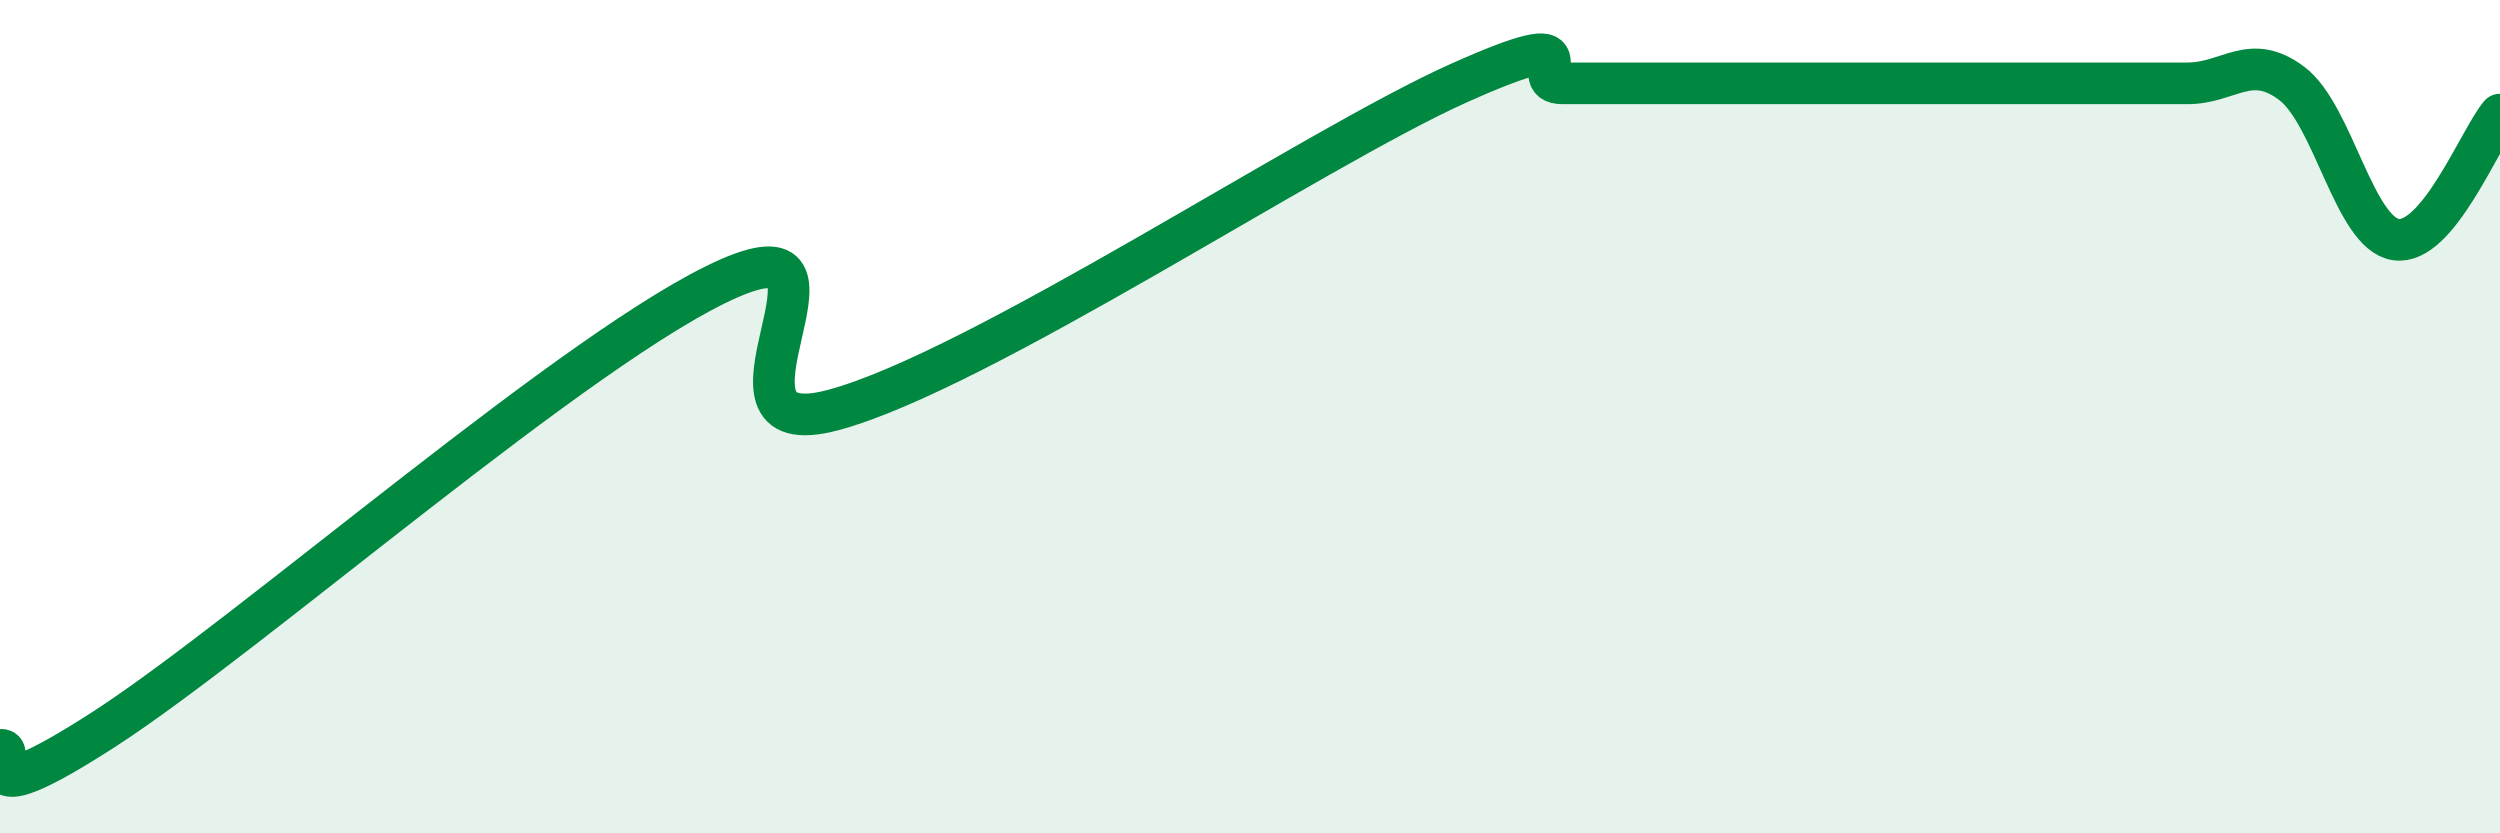 
    <svg width="60" height="20" viewBox="0 0 60 20" xmlns="http://www.w3.org/2000/svg">
      <path
        d="M 0,18 C 0.5,17.9 -1,19.76 2.5,17.5 C 6,15.24 14,8.21 17.5,6.68 C 21,5.15 16.5,10.78 20,9.84 C 23.5,8.9 31.5,3.57 35,2 C 38.5,0.43 36.5,2 37.5,2 C 38.5,2 39,2 40,2 C 41,2 41.5,2 42.5,2 C 43.5,2 44,2 45,2 C 46,2 46.5,2 47.5,2 C 48.5,2 49,2 50,2 C 51,2 51.5,2 52.5,2 C 53.5,2 54,1.25 55,2 C 56,2.75 56.5,5.6 57.5,5.75 C 58.5,5.9 59.5,3.35 60,2.75L60 20L0 20Z"
        fill="#008740"
        opacity="0.1"
        stroke-linecap="round"
        stroke-linejoin="round"
      />
      <path
        d="M 0,18 C 0.5,17.9 -1,19.76 2.5,17.5 C 6,15.24 14,8.21 17.5,6.68 C 21,5.15 16.5,10.78 20,9.84 C 23.5,8.9 31.5,3.57 35,2 C 38.5,0.43 36.5,2 37.5,2 C 38.5,2 39,2 40,2 C 41,2 41.5,2 42.5,2 C 43.5,2 44,2 45,2 C 46,2 46.5,2 47.5,2 C 48.5,2 49,2 50,2 C 51,2 51.5,2 52.5,2 C 53.5,2 54,1.25 55,2 C 56,2.75 56.5,5.6 57.5,5.75 C 58.5,5.9 59.5,3.35 60,2.75"
        stroke="#008740"
        stroke-width="1"
        fill="none"
        stroke-linecap="round"
        stroke-linejoin="round"
      />
    </svg>
  